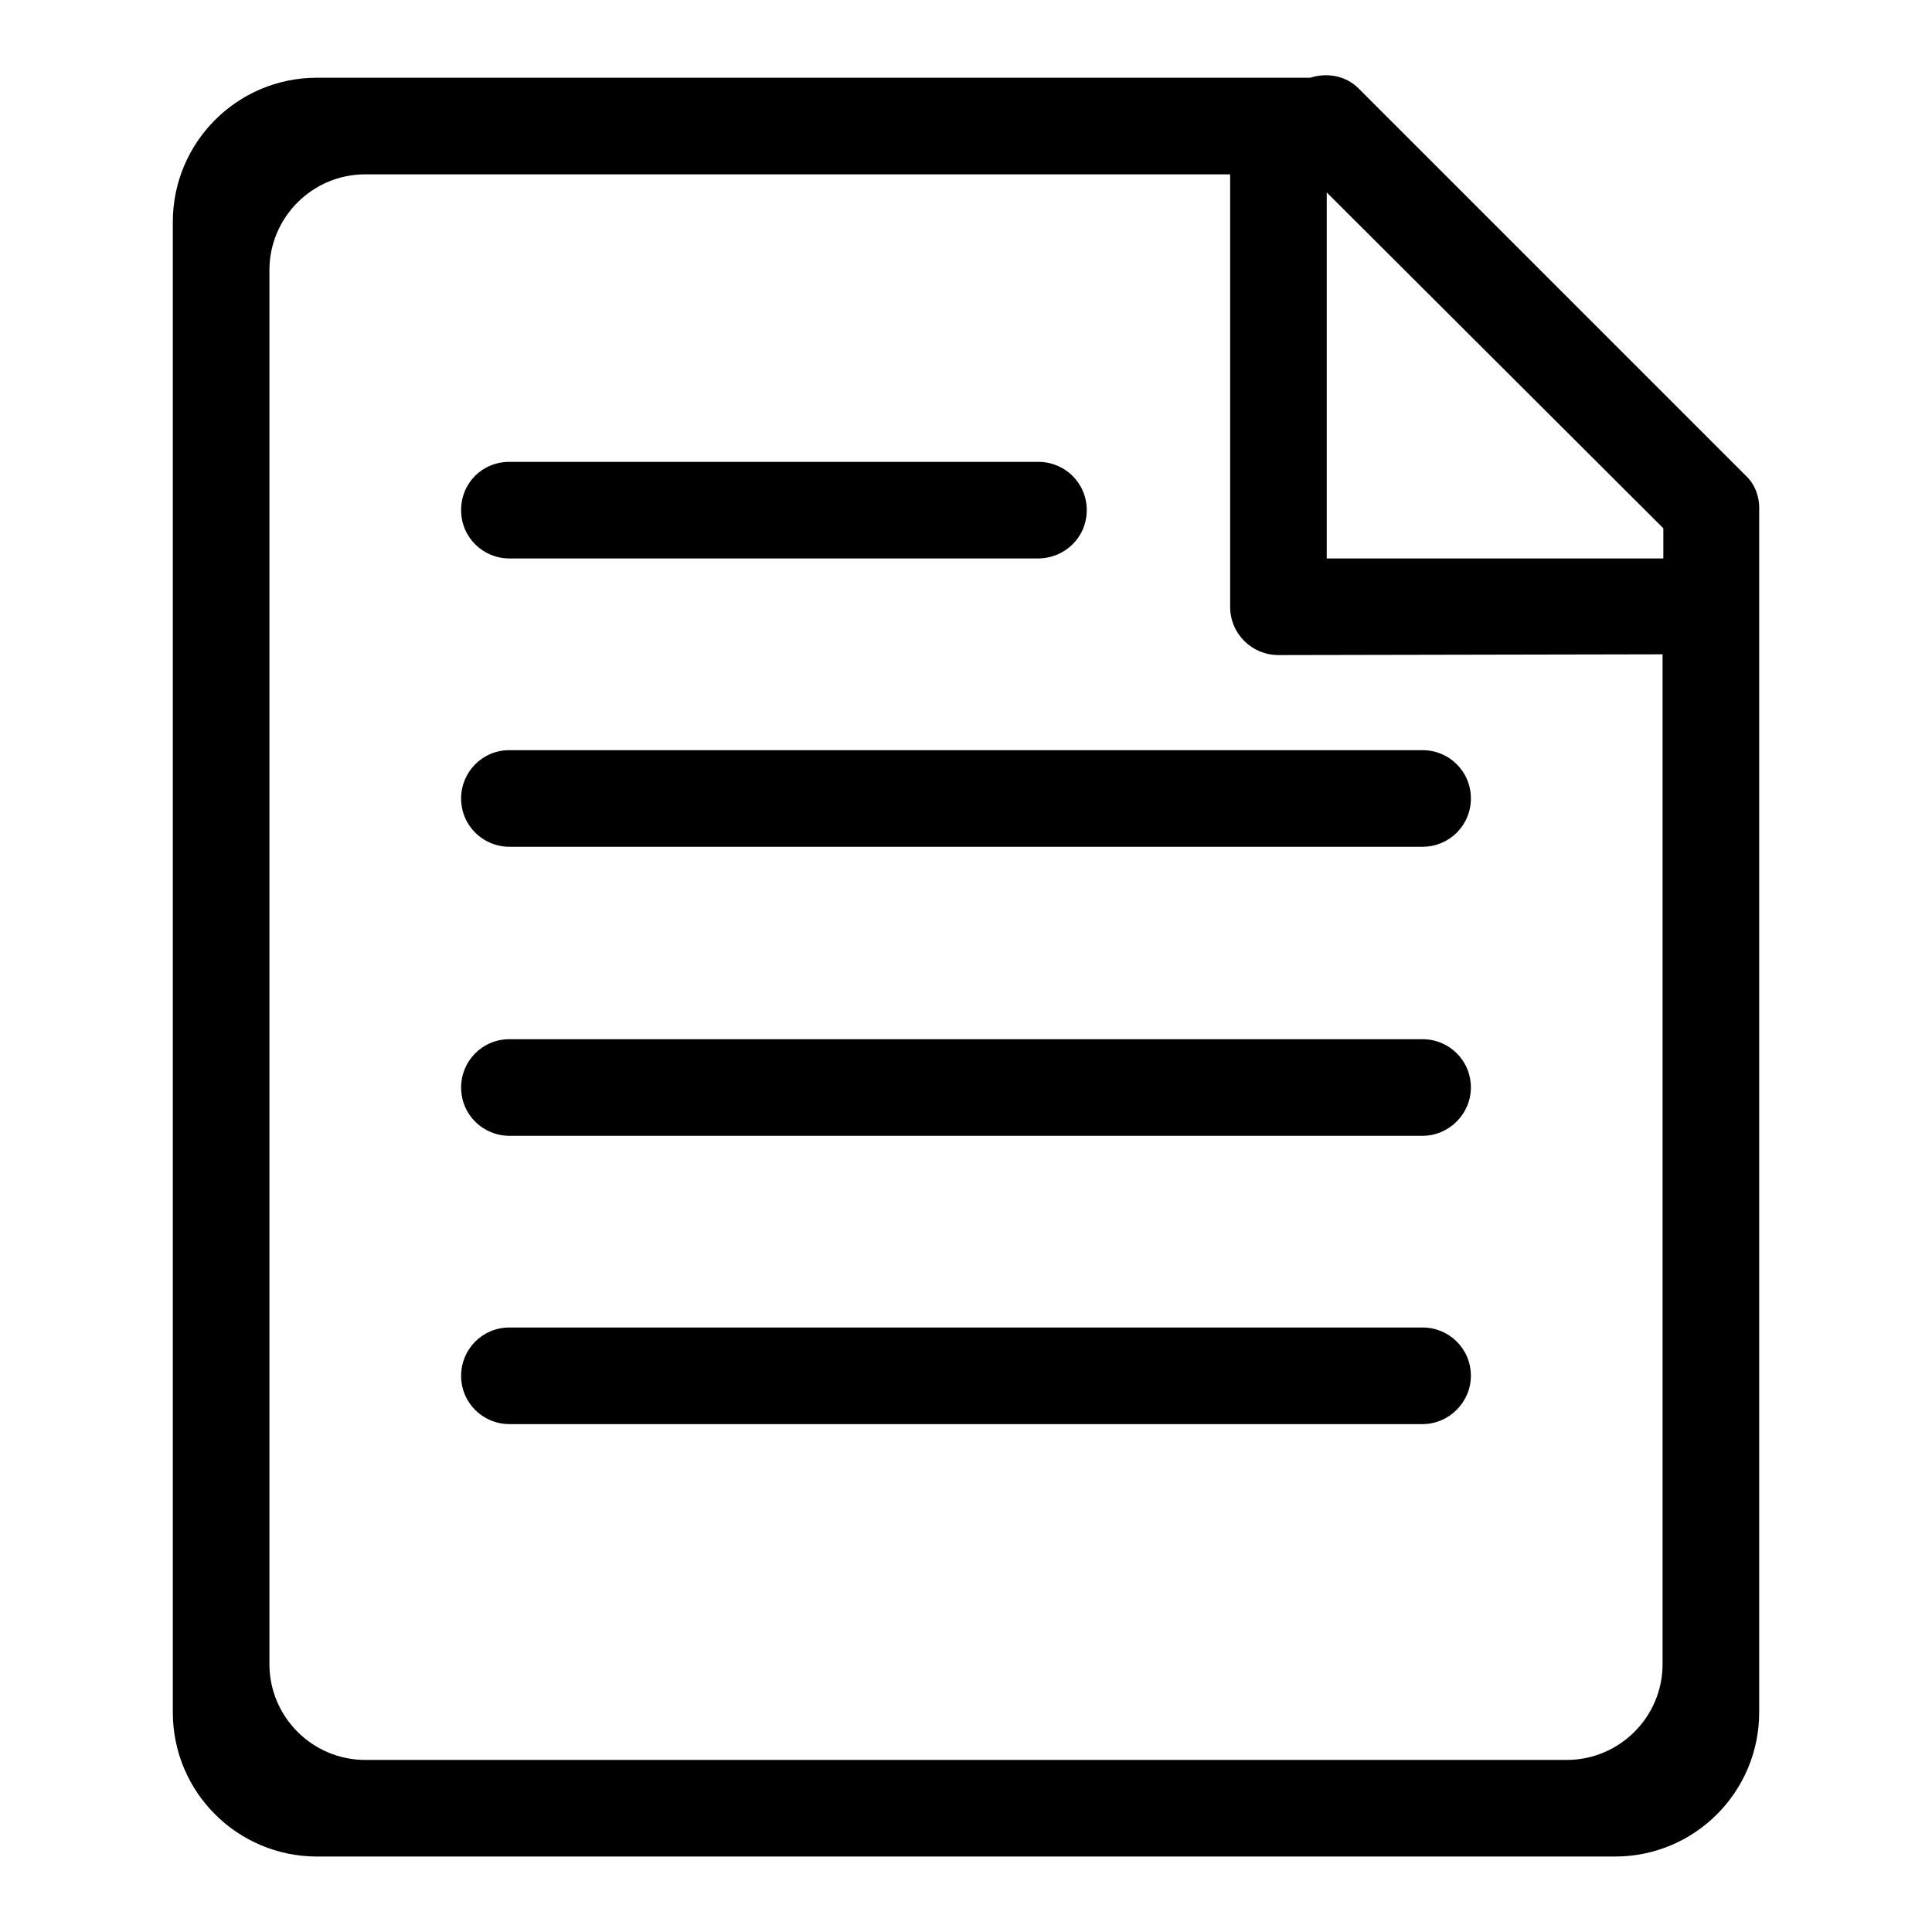 <?xml version="1.0" encoding="utf-8"?>
<!-- Svg Vector Icons : http://www.onlinewebfonts.com/icon -->
<!DOCTYPE svg PUBLIC "-//W3C//DTD SVG 1.1//EN" "http://www.w3.org/Graphics/SVG/1.1/DTD/svg11.dtd">
<svg version="1.1" xmlns="http://www.w3.org/2000/svg" xmlns:xlink="http://www.w3.org/1999/xlink" x="0px" y="0px" viewBox="0 0 256 256" enable-background="new 0 0 256 256" xml:space="preserve">
<g><g><path fill="#000000" d="M233.1,67.9v12.5v12.7v133.8c0,10.5-8.5,19.1-19.1,19.1H42c-10.5,0-19.1-8.5-19.1-19.1V29.4c0-10.5,8.5-19.1,19.1-19.1h108.3H163h10.6c2.2-0.7,4.7-0.3,6.4,1.4L231.3,63C232.7,64.3,233.2,66.1,233.1,67.9z M169.4,86.8c-3.5,0-6.4-2.8-6.4-6.4V23.1h-12.7H48.4c-7,0-12.7,5.7-12.7,12.7v184.7c0,7,5.7,12.7,12.7,12.7h159.2c7,0,12.7-5.7,12.7-12.7V93.1v-6.4L169.4,86.8L169.4,86.8z M175.8,25.5V74h44.6v-4L175.8,25.5z M188.5,188.7h-121c-3.5,0-6.4-2.8-6.4-6.4c0-3.5,2.8-6.4,6.4-6.4h121c3.5,0,6.4,2.8,6.4,6.4C194.9,185.8,192,188.7,188.5,188.7z M188.5,150.5h-121c-3.5,0-6.4-2.8-6.4-6.4c0-3.5,2.8-6.4,6.4-6.4h121c3.5,0,6.4,2.8,6.4,6.4C194.9,147.6,192,150.5,188.5,150.5z M188.5,112.2h-121c-3.5,0-6.4-2.8-6.4-6.4c0-3.5,2.8-6.4,6.4-6.4h121c3.5,0,6.4,2.8,6.4,6.4C194.9,109.4,192,112.2,188.5,112.2z M137.5,74H67.5c-3.5,0-6.4-2.8-6.4-6.4s2.8-6.4,6.4-6.4h70.1c3.5,0,6.4,2.8,6.4,6.4S141.1,74,137.5,74z"/></g></g>
</svg>